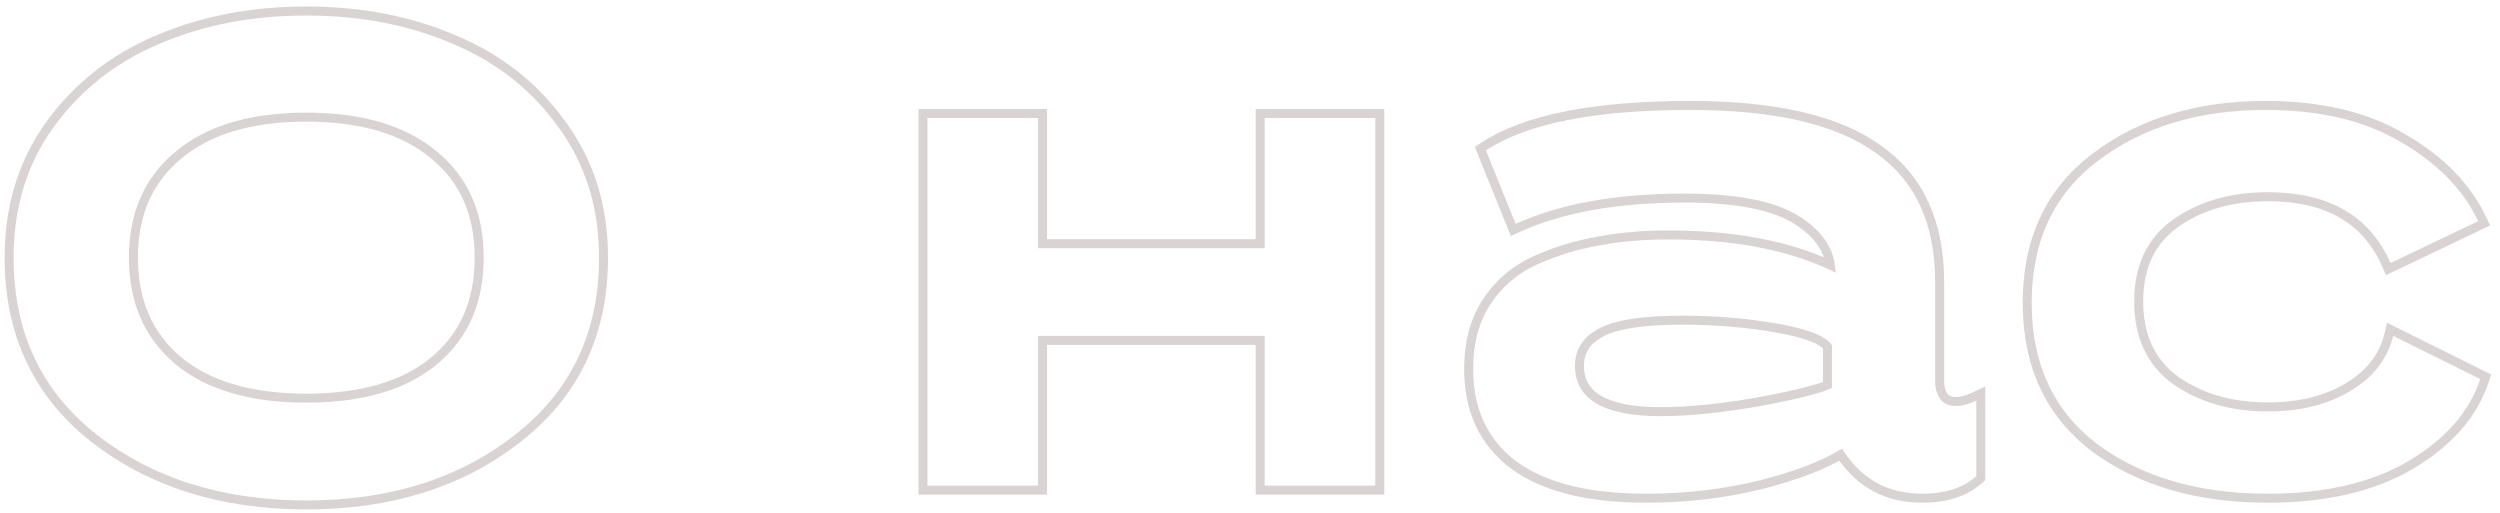 <?xml version="1.0" encoding="UTF-8"?> <svg xmlns="http://www.w3.org/2000/svg" width="278" height="57" viewBox="0 0 278 57" fill="none"> <path d="M10.504 48.768L10.506 48.77C16.858 53.699 24.721 56.15 34.062 56.15C43.403 56.15 51.242 53.699 57.544 48.769C63.923 43.819 67.112 37.095 67.112 28.65C67.112 23.005 65.585 18.075 62.518 13.882C59.512 9.655 55.513 6.498 50.533 4.415C45.613 2.285 40.12 1.225 34.062 1.225C28.003 1.225 22.486 2.285 17.516 4.415C12.585 6.499 8.587 9.656 5.532 13.882L5.531 13.883C2.514 18.076 1.012 23.006 1.012 28.65C1.012 37.094 4.176 43.818 10.504 48.768ZM48.291 17.257L48.294 17.26C51.614 20.003 53.287 23.779 53.287 28.65C53.287 33.519 51.615 37.322 48.292 40.116C44.962 42.866 40.24 44.275 34.062 44.275C27.884 44.275 23.163 42.866 19.832 40.115C16.51 37.322 14.837 33.519 14.837 28.65C14.837 23.779 16.51 20.003 19.831 17.26L19.831 17.26L19.834 17.257C23.164 14.458 27.885 13.025 34.062 13.025C40.24 13.025 44.96 14.458 48.291 17.257ZM153.433 13.125V12.625H152.933H140.633H140.133V13.125V27.1H115.933V13.125V12.625H115.433H103.133H102.633V13.125V54V54.5H103.133H115.433H115.933V54V37.85H140.133V54V54.5H140.633H152.933H153.433V54V13.125ZM199.843 24.495C202.078 25.929 203.269 27.59 203.532 29.478C198.673 27.234 192.651 26.125 185.488 26.125C182.713 26.125 180.133 26.352 177.749 26.808C175.359 27.215 173.02 27.927 170.735 28.943L170.731 28.944C168.446 29.983 166.622 31.546 165.269 33.627L165.267 33.63C163.956 35.676 163.313 38.149 163.313 41.025C163.313 45.612 164.972 49.194 168.313 51.7L168.316 51.702C171.69 54.193 176.639 55.4 183.088 55.4C187.527 55.4 191.792 54.895 195.883 53.885L195.889 53.884C199.686 52.899 202.627 51.796 204.683 50.561C206.813 53.776 209.857 55.4 213.763 55.4C216.398 55.4 218.53 54.727 220.097 53.322L220.263 53.173V52.95V44.55V43.762L219.55 44.097C218.74 44.479 218.065 44.65 217.513 44.65C216.848 44.65 216.415 44.432 216.127 44.043C215.837 43.582 215.688 43.056 215.688 42.45V31.35C215.688 24.724 213.412 19.754 208.802 16.541C204.275 13.302 197.299 11.725 187.963 11.725C177.343 11.725 169.642 13.223 164.963 16.307L164.622 16.532L164.775 16.912L168.075 25.087L168.27 25.571L168.745 25.355C173.61 23.143 179.784 22.025 187.288 22.025C193.164 22.025 197.318 22.875 199.843 24.495ZM177.932 37.036L177.936 37.034C179.562 36.105 182.568 35.6 187.063 35.6C190.736 35.6 194.257 35.897 197.626 36.492C199.31 36.789 200.623 37.132 201.578 37.514C202.456 37.865 202.966 38.224 203.213 38.552V42.808C202.709 43.026 201.918 43.278 200.815 43.559C199.505 43.892 197.792 44.259 195.674 44.658C191.444 45.404 187.775 45.775 184.663 45.775C181.521 45.775 179.247 45.308 177.774 44.438C176.342 43.592 175.638 42.351 175.638 40.65C175.638 39.104 176.369 37.91 177.932 37.036ZM275.788 25.051L276.237 24.837L276.025 24.386C274.324 20.777 271.394 17.783 267.276 15.394C263.179 12.937 258.06 11.725 251.948 11.725C244.412 11.725 238.1 13.623 233.047 17.45C227.957 21.256 225.423 26.687 225.423 33.675C225.423 40.612 227.932 46.018 232.971 49.824L232.976 49.827C238.031 53.554 244.442 55.4 252.173 55.4C258.533 55.4 263.828 54.188 268.025 51.731L268.027 51.73C272.254 49.235 275.026 46.098 276.273 42.306L276.408 41.894L276.02 41.702L266.345 36.902L265.788 36.626L265.638 37.228C265.024 39.684 263.517 41.629 261.069 43.069L261.066 43.071C258.66 44.514 255.703 45.25 252.173 45.25C248.11 45.25 244.692 44.248 241.89 42.269C239.189 40.277 237.823 37.388 237.823 33.525C237.823 29.661 239.189 26.799 241.888 24.857C244.69 22.877 248.109 21.875 252.173 21.875C255.51 21.875 258.256 22.519 260.435 23.776C262.609 25.031 264.253 26.913 265.365 29.45L265.572 29.923L266.038 29.701L275.788 25.051Z" stroke="#412625" stroke-opacity="0.2"></path> </svg> 